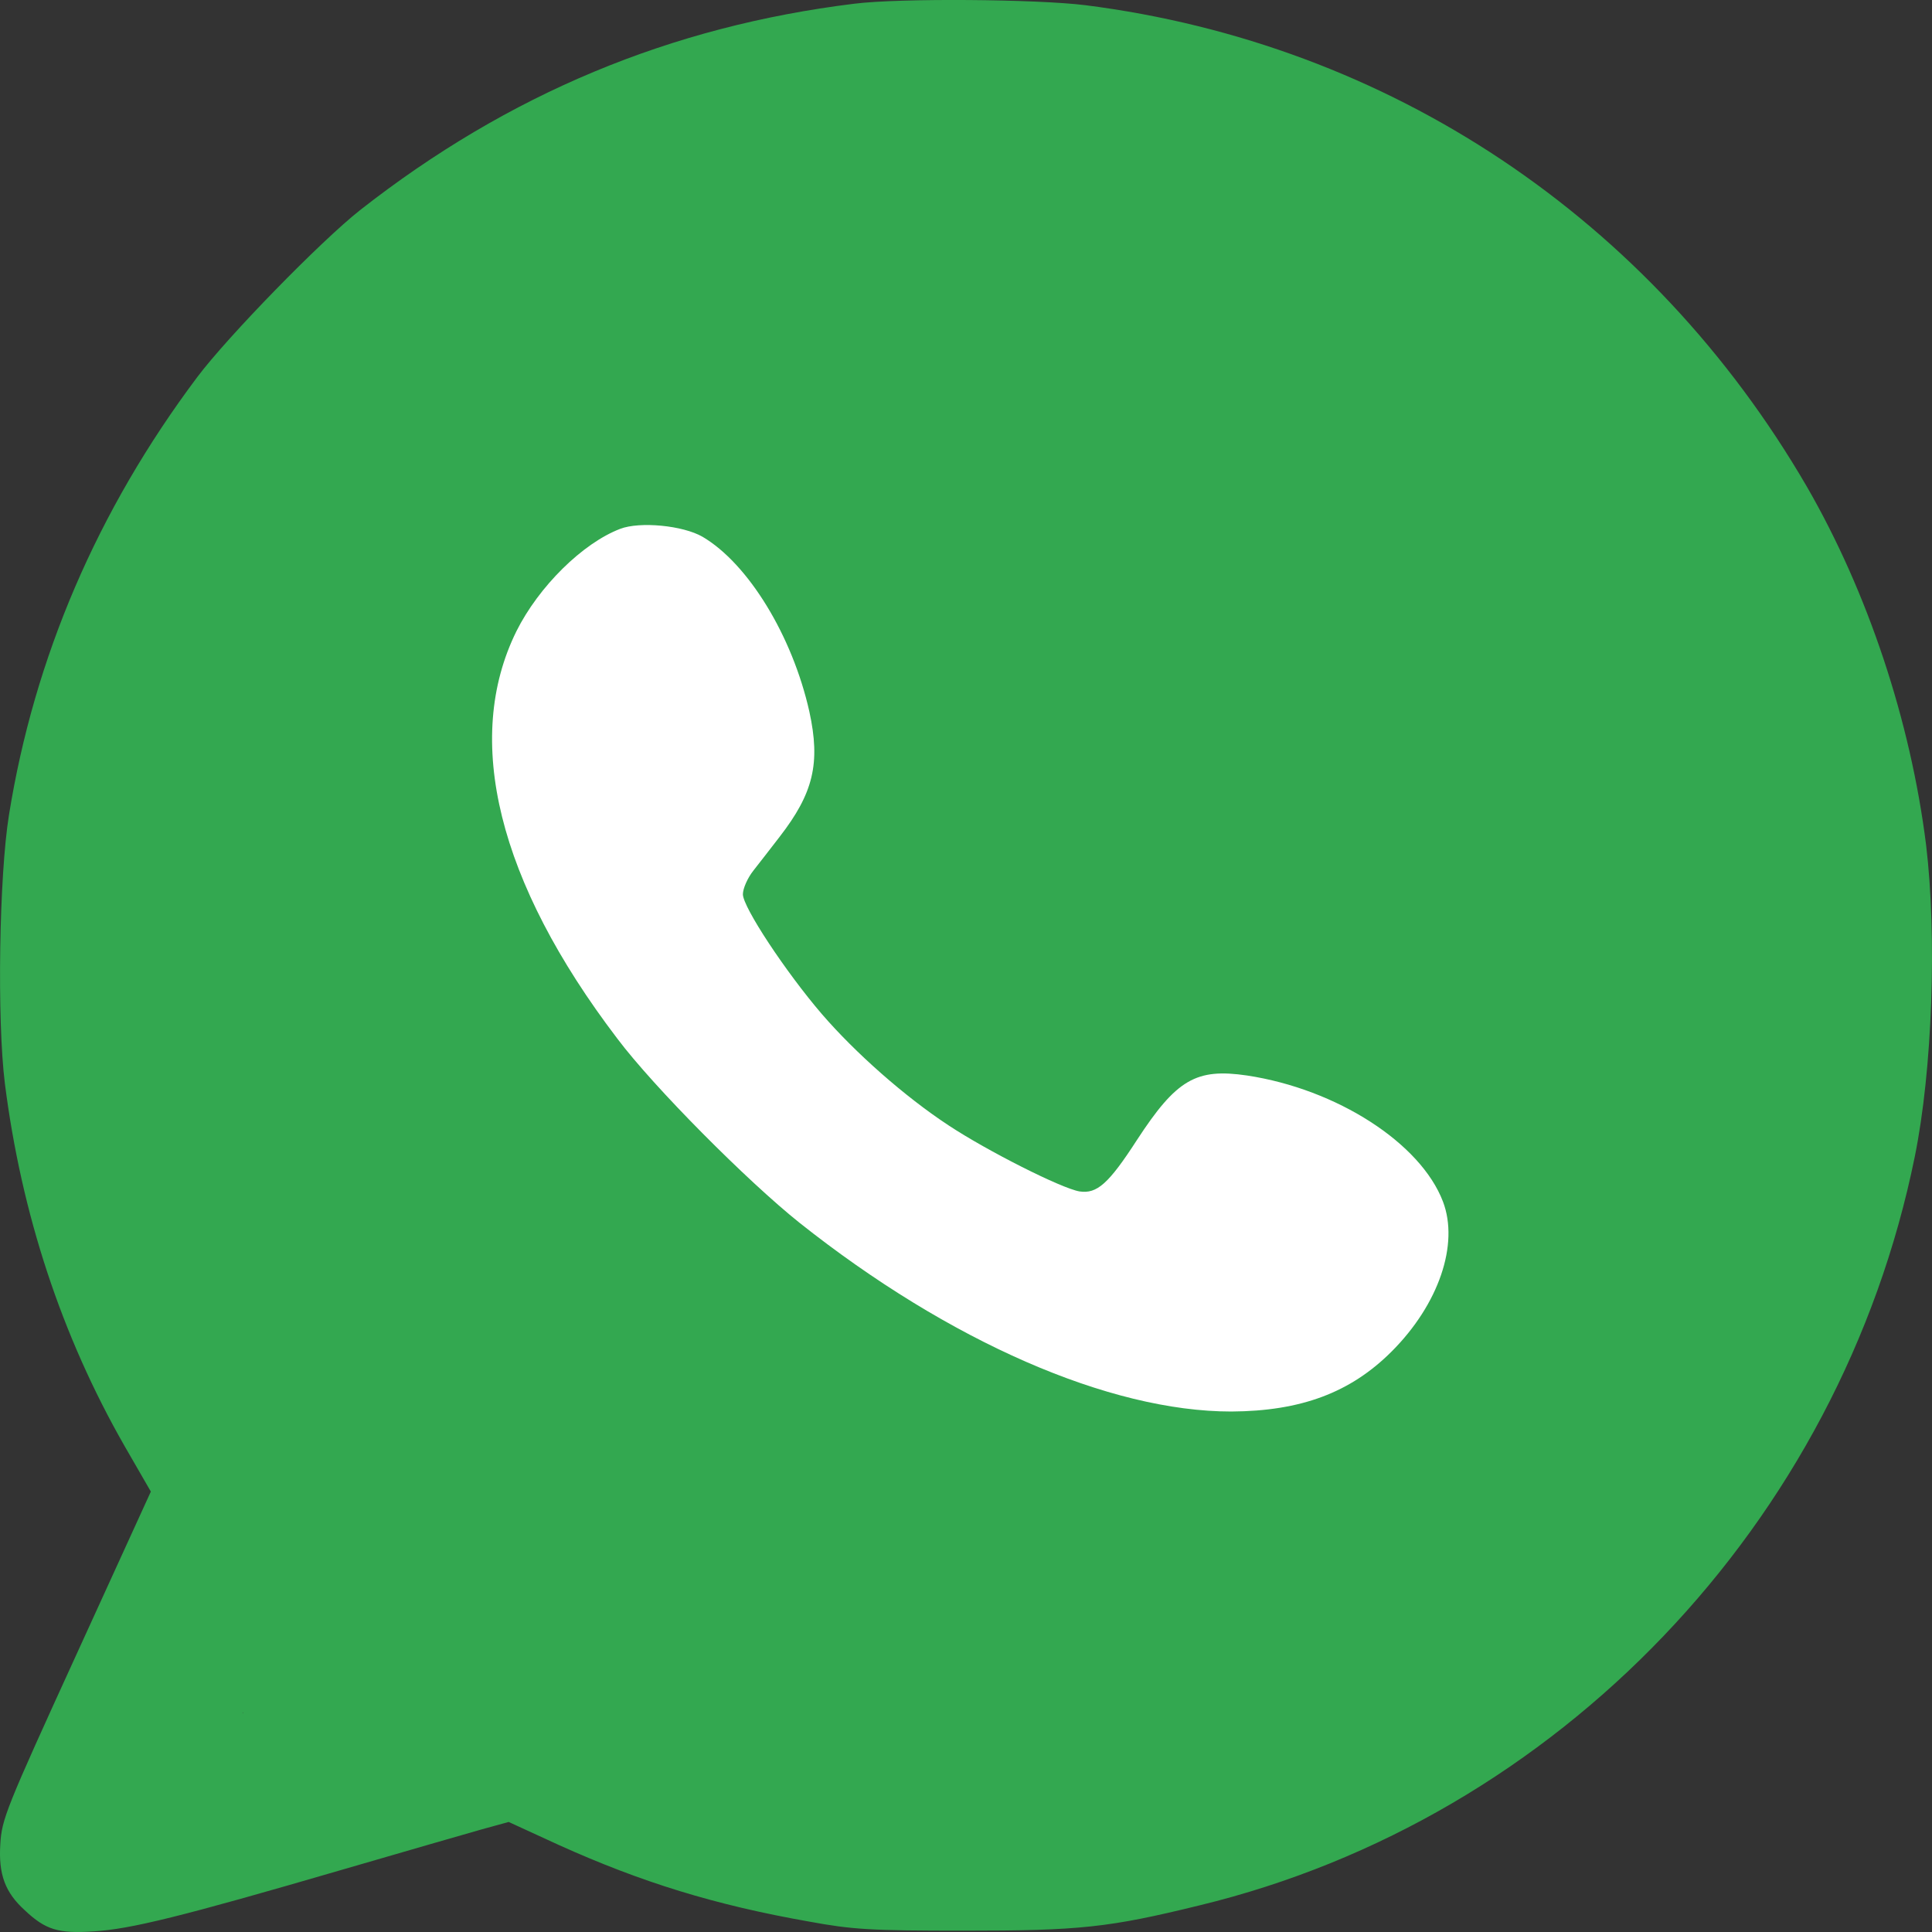 <?xml version="1.0" encoding="UTF-8"?> <svg xmlns="http://www.w3.org/2000/svg" width="25" height="25" viewBox="0 0 25 25" fill="none"><rect x="0" y="0" width="25" height="25" fill="#333333" stroke="none"/> <path d="M24 12.5C24 18.851 18.829 24.527 12.5 24C0.5 23 3 23.5 1 12.5C1 6.149 6.149 1 12.5 1C18.851 1 24 6.149 24 12.5Z" fill="#33A850"></path> <path d="M11.055 0.048C8.677 0.341 6.577 1.215 4.658 2.72C4.15 3.121 2.949 4.352 2.553 4.879C1.259 6.604 0.443 8.509 0.116 10.546C-0.011 11.333 -0.04 13.194 0.063 14.02C0.277 15.705 0.795 17.283 1.611 18.71L1.952 19.301L0.99 21.407C0.077 23.405 0.023 23.537 0.004 23.864C-0.021 24.255 0.067 24.489 0.321 24.719C0.59 24.973 0.756 25.022 1.21 24.992C1.689 24.963 2.343 24.802 4.438 24.191C5.229 23.962 6.035 23.727 6.23 23.673L6.582 23.576L7.231 23.874C8.301 24.357 9.253 24.651 10.469 24.865C11.03 24.968 11.26 24.983 12.471 24.983C13.97 24.983 14.346 24.944 15.523 24.655C20.162 23.532 23.815 19.706 24.777 14.968C25.006 13.844 25.065 12.115 24.924 10.937C24.723 9.325 24.167 7.659 23.38 6.296C21.364 2.828 17.979 0.566 14.043 0.067C13.414 -0.011 11.646 -0.026 11.055 0.048ZM13.374 2.246C15.294 2.417 17.091 3.111 18.673 4.283C19.239 4.699 20.294 5.754 20.709 6.321C23.8 10.498 23.4 16.111 19.752 19.76C16.519 22.994 11.729 23.712 7.666 21.578C6.845 21.148 6.948 21.143 4.887 21.709C3.94 21.968 3.154 22.174 3.139 22.164C3.129 22.154 3.398 21.538 3.735 20.801L4.345 19.462L4.331 19.115C4.316 18.778 4.311 18.764 3.93 18.187C0.81 13.443 2.04 7.215 6.733 3.99C8.657 2.666 11.065 2.031 13.374 2.246Z" fill="#33A850"></path> <path d="M8.026 6.843C7.538 7.029 6.971 7.591 6.683 8.167C5.99 9.569 6.444 11.411 7.987 13.438C8.461 14.069 9.672 15.285 10.346 15.823C12.284 17.361 14.355 18.265 15.932 18.265C16.835 18.26 17.475 18.021 18.008 17.488C18.618 16.878 18.882 16.101 18.672 15.549C18.384 14.792 17.299 14.093 16.137 13.917C15.478 13.82 15.224 13.966 14.711 14.753C14.345 15.319 14.194 15.451 13.969 15.417C13.735 15.378 12.777 14.894 12.274 14.562C11.703 14.186 11.068 13.624 10.634 13.121C10.165 12.574 9.613 11.738 9.613 11.572C9.613 11.499 9.672 11.362 9.75 11.264C9.823 11.172 9.974 10.976 10.087 10.83C10.526 10.263 10.619 9.877 10.473 9.208C10.253 8.226 9.681 7.293 9.091 6.946C8.837 6.799 8.28 6.746 8.026 6.843Z" fill="white"></path> </svg> 